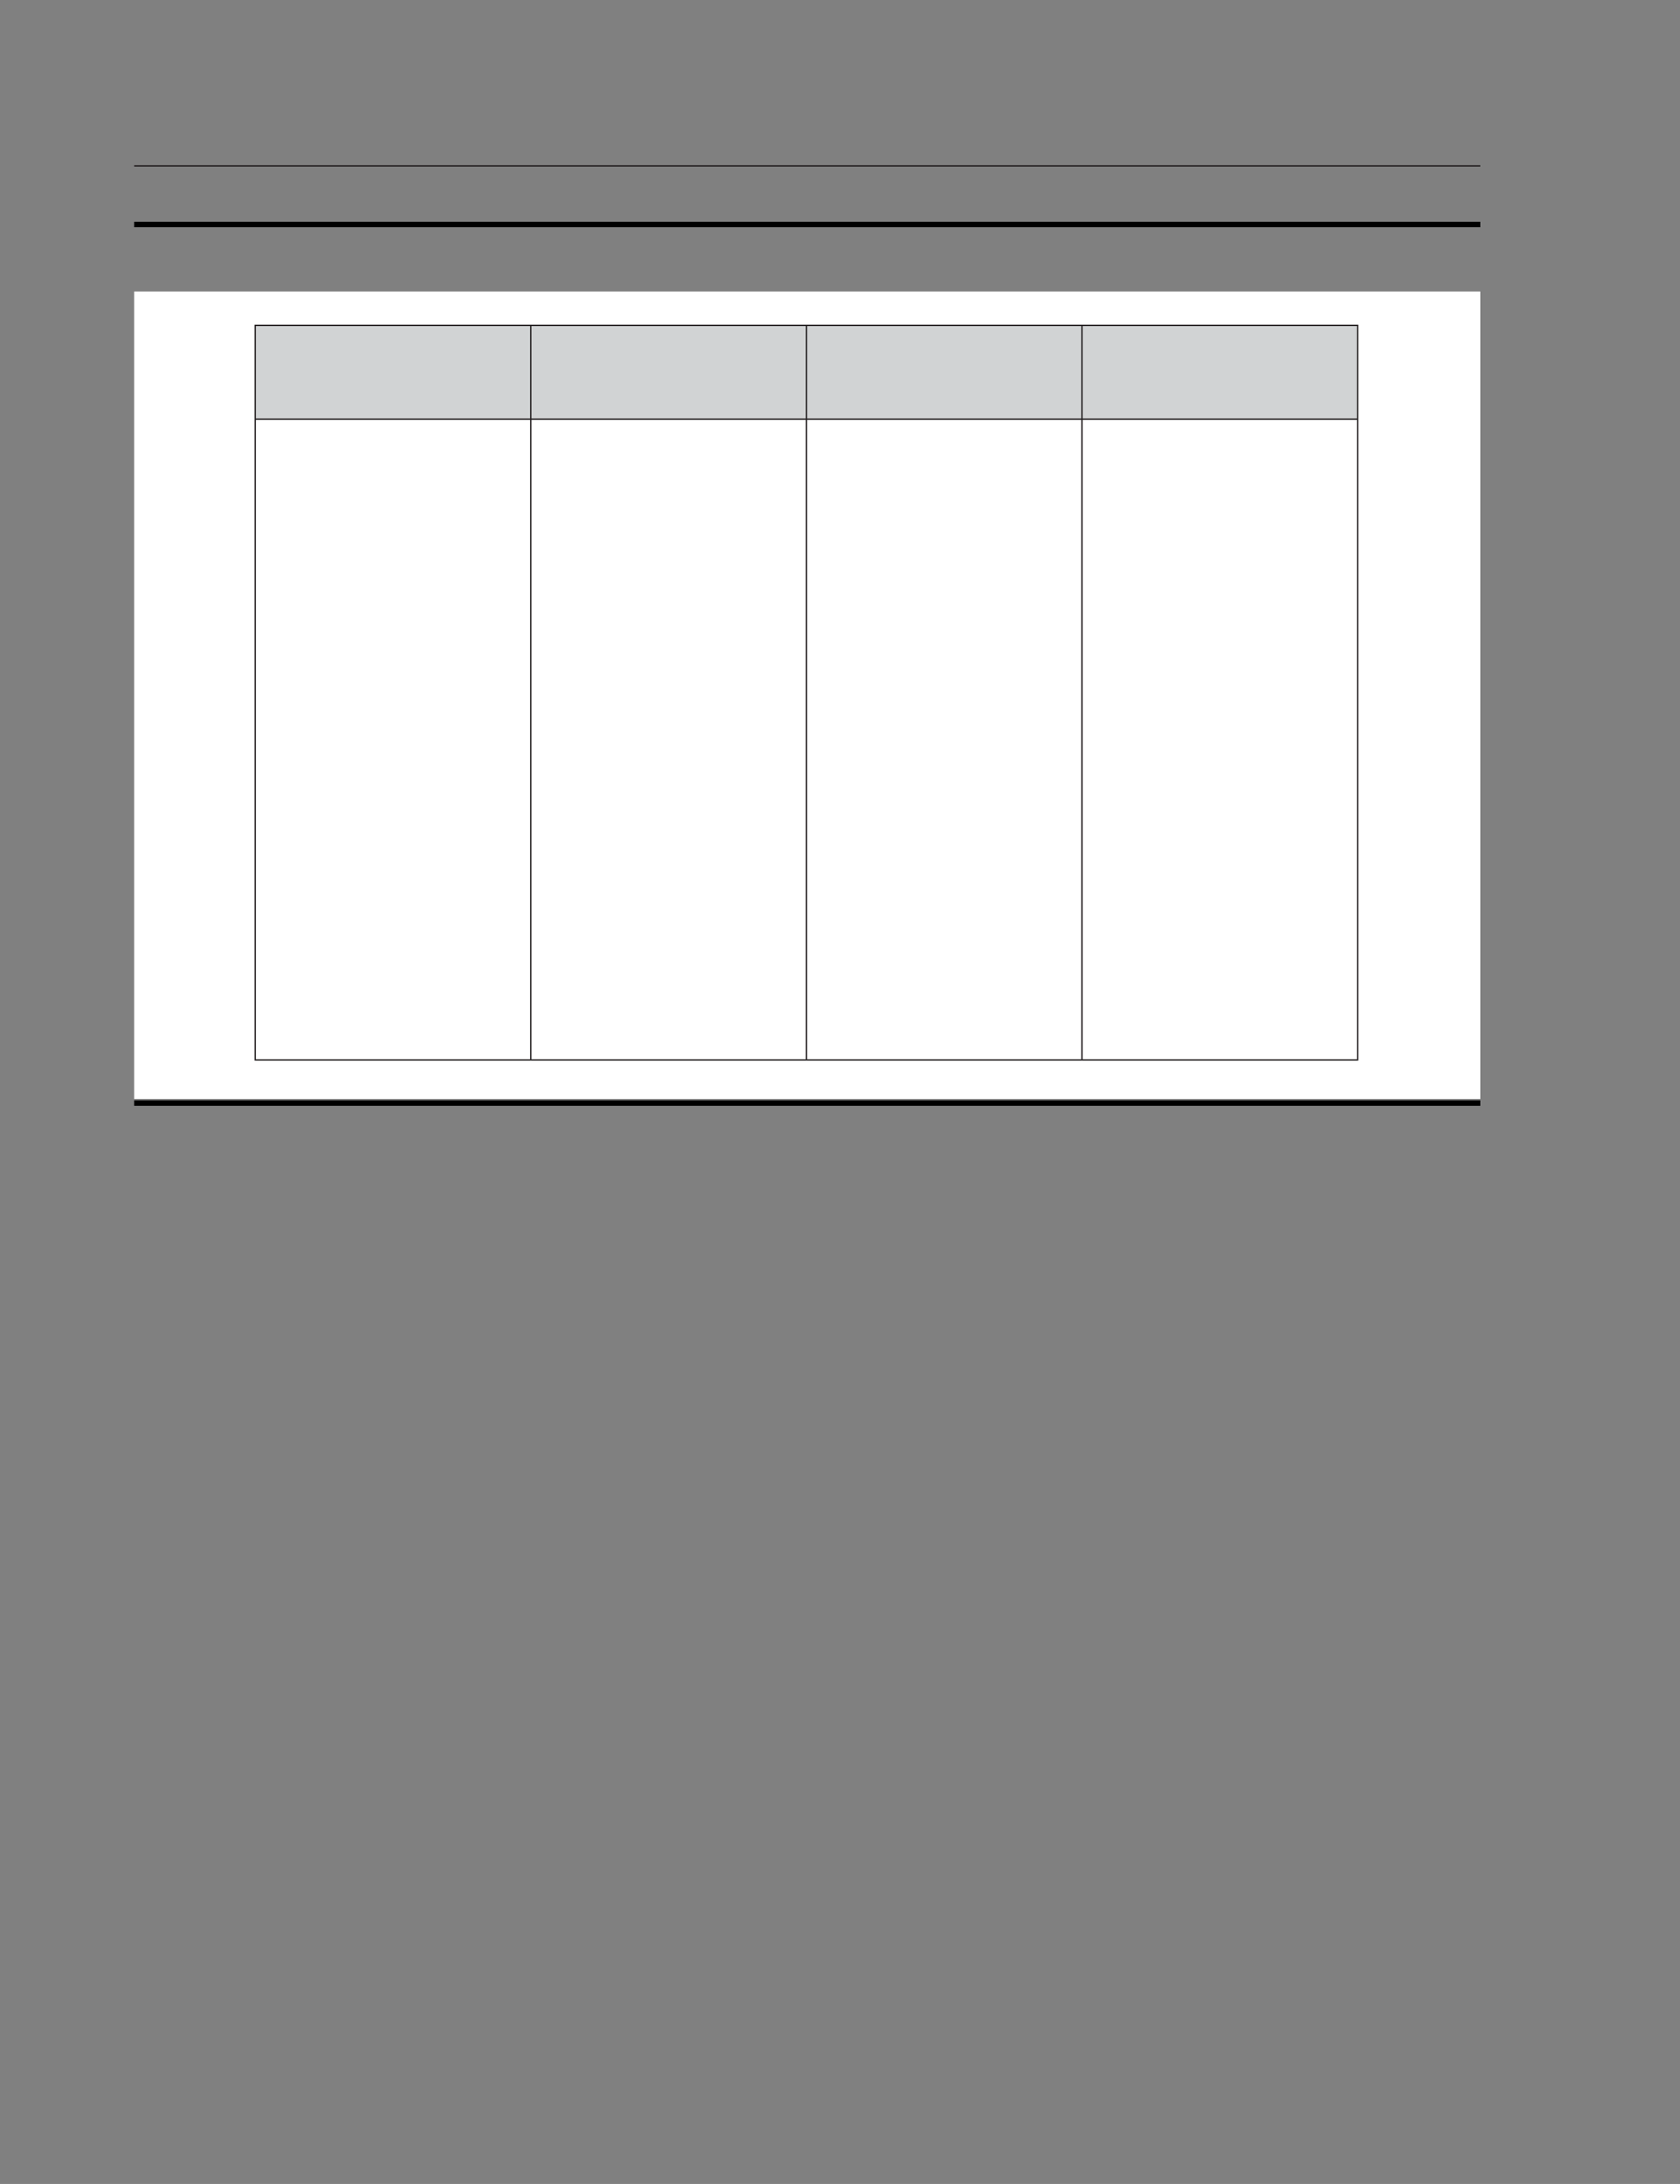 <?xml version="1.0" encoding="UTF-8" standalone="no"?>
<!DOCTYPE svg PUBLIC "-//W3C//DTD SVG 1.1//EN"
"http://www.w3.org/Graphics/SVG/1.1/DTD/svg11.dtd">
<svg viewBox="0 0 938 1219" version="1.1" xmlns="http://www.w3.org/2000/svg" xmlns:xlink="http://www.w3.org/1999/xlink">
<rect x="0" y="0" width="938" height="1219" fill="#808080" stroke="none"/>
<defs>
<style type="text/css"><![CDATA[
.g0_1445{
fill: none;
stroke: #231F20;
stroke-width: 0.763;
stroke-linecap: butt;
stroke-linejoin: miter;
}
.g1_1445{
fill: #FFFFFF;
}
.g2_1445{
fill: #D1D3D4;
}
.g3_1445{
fill: none;
stroke: #231F20;
stroke-width: 0.763;
stroke-linecap: butt;
stroke-linejoin: miter;
stroke-miterlimit: 4;
}
.g4_1445{
fill: none;
stroke: #000000;
stroke-width: 3.055;
stroke-linecap: butt;
stroke-linejoin: miter;
}
.g5_1445{
fill: none;
stroke: #FFFFFF;
stroke-width: 0.763;
stroke-linecap: butt;
stroke-linejoin: miter;
}
.g6_1445{
fill: none;
stroke: #000000;
stroke-width: 0.381;
stroke-linecap: butt;
stroke-linejoin: miter;
}
]]></style>
</defs>
<path d="M74.9,92.6H826.5" class="g0_1445"/>
<path d="M74.9,613.4H826.5V162.7H74.9V613.4Z" class="g1_1445"/>
<path d="M142.5,234H758V181.6H142.5V234Z" class="g2_1445"/>
<path d="M142.5,181.6H758V234H142.5V181.6ZM758,591.6H142.5v-410H758v410ZM296.4,591.6v-410m153.9,410v-410m153.8,410v-410" class="g3_1445"/>
<path d="M74.9,615.7H826.5M74.9,125.3H826.5" class="g4_1445"/>
<path d="M1.5,-41.2V-4.5M-44.2,4.6H-7.5m944,-45.8V-4.5m45.9,9.1H945.7M1.5,1260.4v-36.6m-45.7,-9.2H-7.5m944,45.8v-36.6m45.9,-9.2H945.7" class="g5_1445"/>
<path d="M1.5,-41.2V-4.5M-44.2,4.6H-7.5m944,-45.8V-4.5m45.9,9.1H945.7M1.5,1260.4v-36.6m-45.7,-9.2H-7.5m944,45.8v-36.6m45.9,-9.2H945.7" class="g6_1445"/>
<path d="M432.4,-22.8h73.3M432.4,1242.1h73.3M-25.9,572.9v73.4M964,572.9v73.4M469,-41.2V-4.5m0,1228.3v36.6M-44.2,609.6H-7.5m953.2,0h36.7M469,-22.8h9.2c0,5,-4.1,9.1,-9.2,9.1c-5,0,-9.1,-4.1,-9.1,-9.1c0,-5.1,4.1,-9.2,9.1,-9.2c5.1,0,9.2,4.1,9.2,9.2M469,1242.1h9.2c0,5,-4.1,9.2,-9.2,9.2c-5,0,-9.1,-4.2,-9.1,-9.2c0,-5.1,4.1,-9.2,9.1,-9.2c5.1,0,9.2,4.1,9.2,9.2M-25.9,609.6h9.2c0,5,-4.1,9.2,-9.2,9.2c-5,0,-9.1,-4.2,-9.1,-9.2c0,-5.1,4.1,-9.2,9.1,-9.2c5.1,0,9.2,4.1,9.2,9.2m980.7,0h9.2c0,5,-4.1,9.2,-9.2,9.2c-5,0,-9.1,-4.2,-9.1,-9.2c0,-5.1,4.1,-9.2,9.1,-9.2c5.1,0,9.2,4.1,9.2,9.2" class="g5_1445"/>
<path d="M432.4,-22.8h73.3M432.4,1242.1h73.3M-25.9,572.9v73.4M964,572.9v73.4M469,-41.2V-4.5m0,1228.3v36.6M-44.2,609.6H-7.5m953.2,0h36.7M469,-22.8h9.2c0,5,-4.1,9.1,-9.2,9.1c-5,0,-9.1,-4.1,-9.1,-9.1c0,-5.1,4.1,-9.2,9.1,-9.2c5.1,0,9.2,4.1,9.2,9.2M469,1242.1h9.2c0,5,-4.1,9.2,-9.2,9.2c-5,0,-9.1,-4.2,-9.1,-9.2c0,-5.1,4.1,-9.2,9.1,-9.2c5.1,0,9.2,4.1,9.2,9.2M-25.9,609.6h9.2c0,5,-4.1,9.2,-9.2,9.2c-5,0,-9.1,-4.2,-9.1,-9.2c0,-5.1,4.1,-9.2,9.1,-9.2c5.1,0,9.2,4.1,9.2,9.2m980.7,0h9.2c0,5,-4.1,9.2,-9.2,9.2c-5,0,-9.1,-4.2,-9.1,-9.2c0,-5.1,4.1,-9.2,9.1,-9.2c5.1,0,9.2,4.1,9.2,9.2" class="g6_1445"/>
</svg>